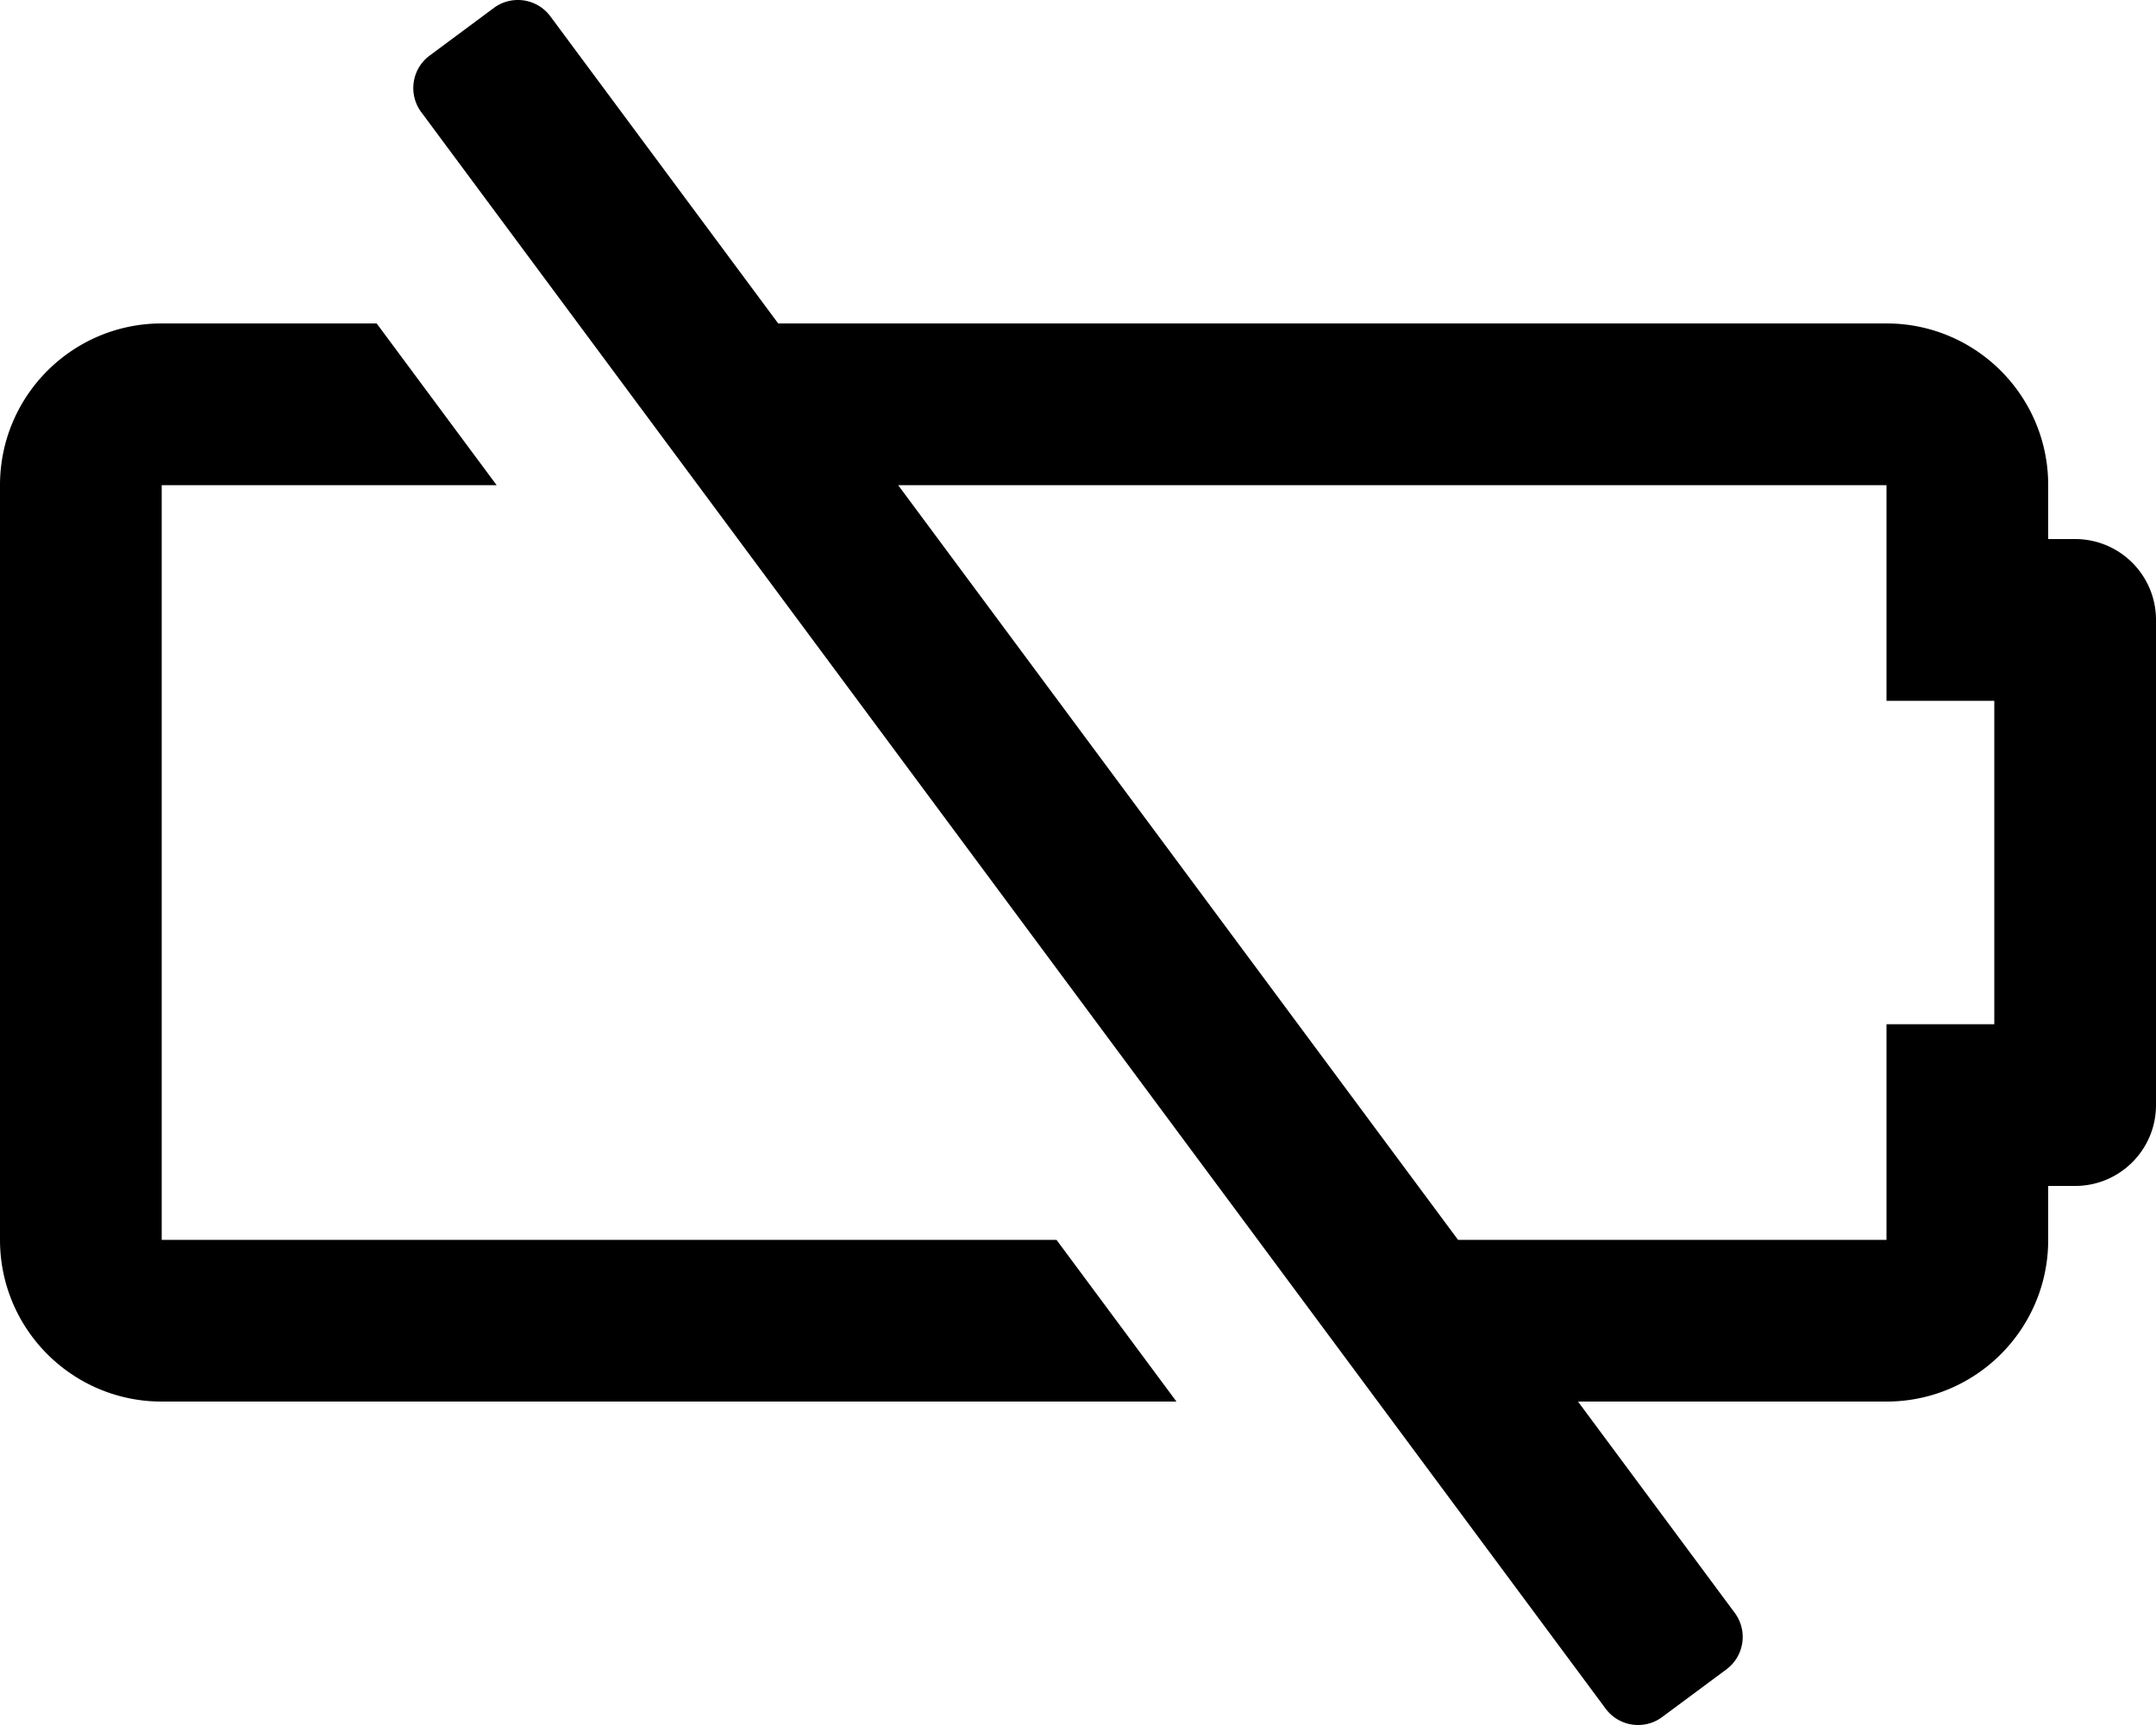 <svg xmlns="http://www.w3.org/2000/svg" viewBox="0 0 640 512"><path d="M313.616 368l35.613 48H48c-26.51 0-48-21.49-48-48V144c0-26.51 21.49-48 48-48h63.81l35.613 48H48v224h265.616zM640 184v144c0 13.255-10.745 24-24 24h-8v16c0 26.51-21.49 48-48 48h-91.578l46.529 62.713c3.949 5.322 2.835 12.838-2.487 16.787l-19.052 14.136a11.95 11.95 0 0 1-7.141 2.364c-3.67 0-7.292-1.677-9.647-4.851L125.049 33.286c-3.949-5.323-2.835-12.839 2.487-16.787l19.052-14.135A11.944 11.944 0 0 1 153.729 0c3.67 0 7.292 1.677 9.647 4.851L231.002 96H560c26.51 0 48 21.49 48 48v16h8c13.255 0 24 10.745 24 24zm-48 24h-32v-64H266.615l166.194 224H560v-64h32v-96z"/></svg>